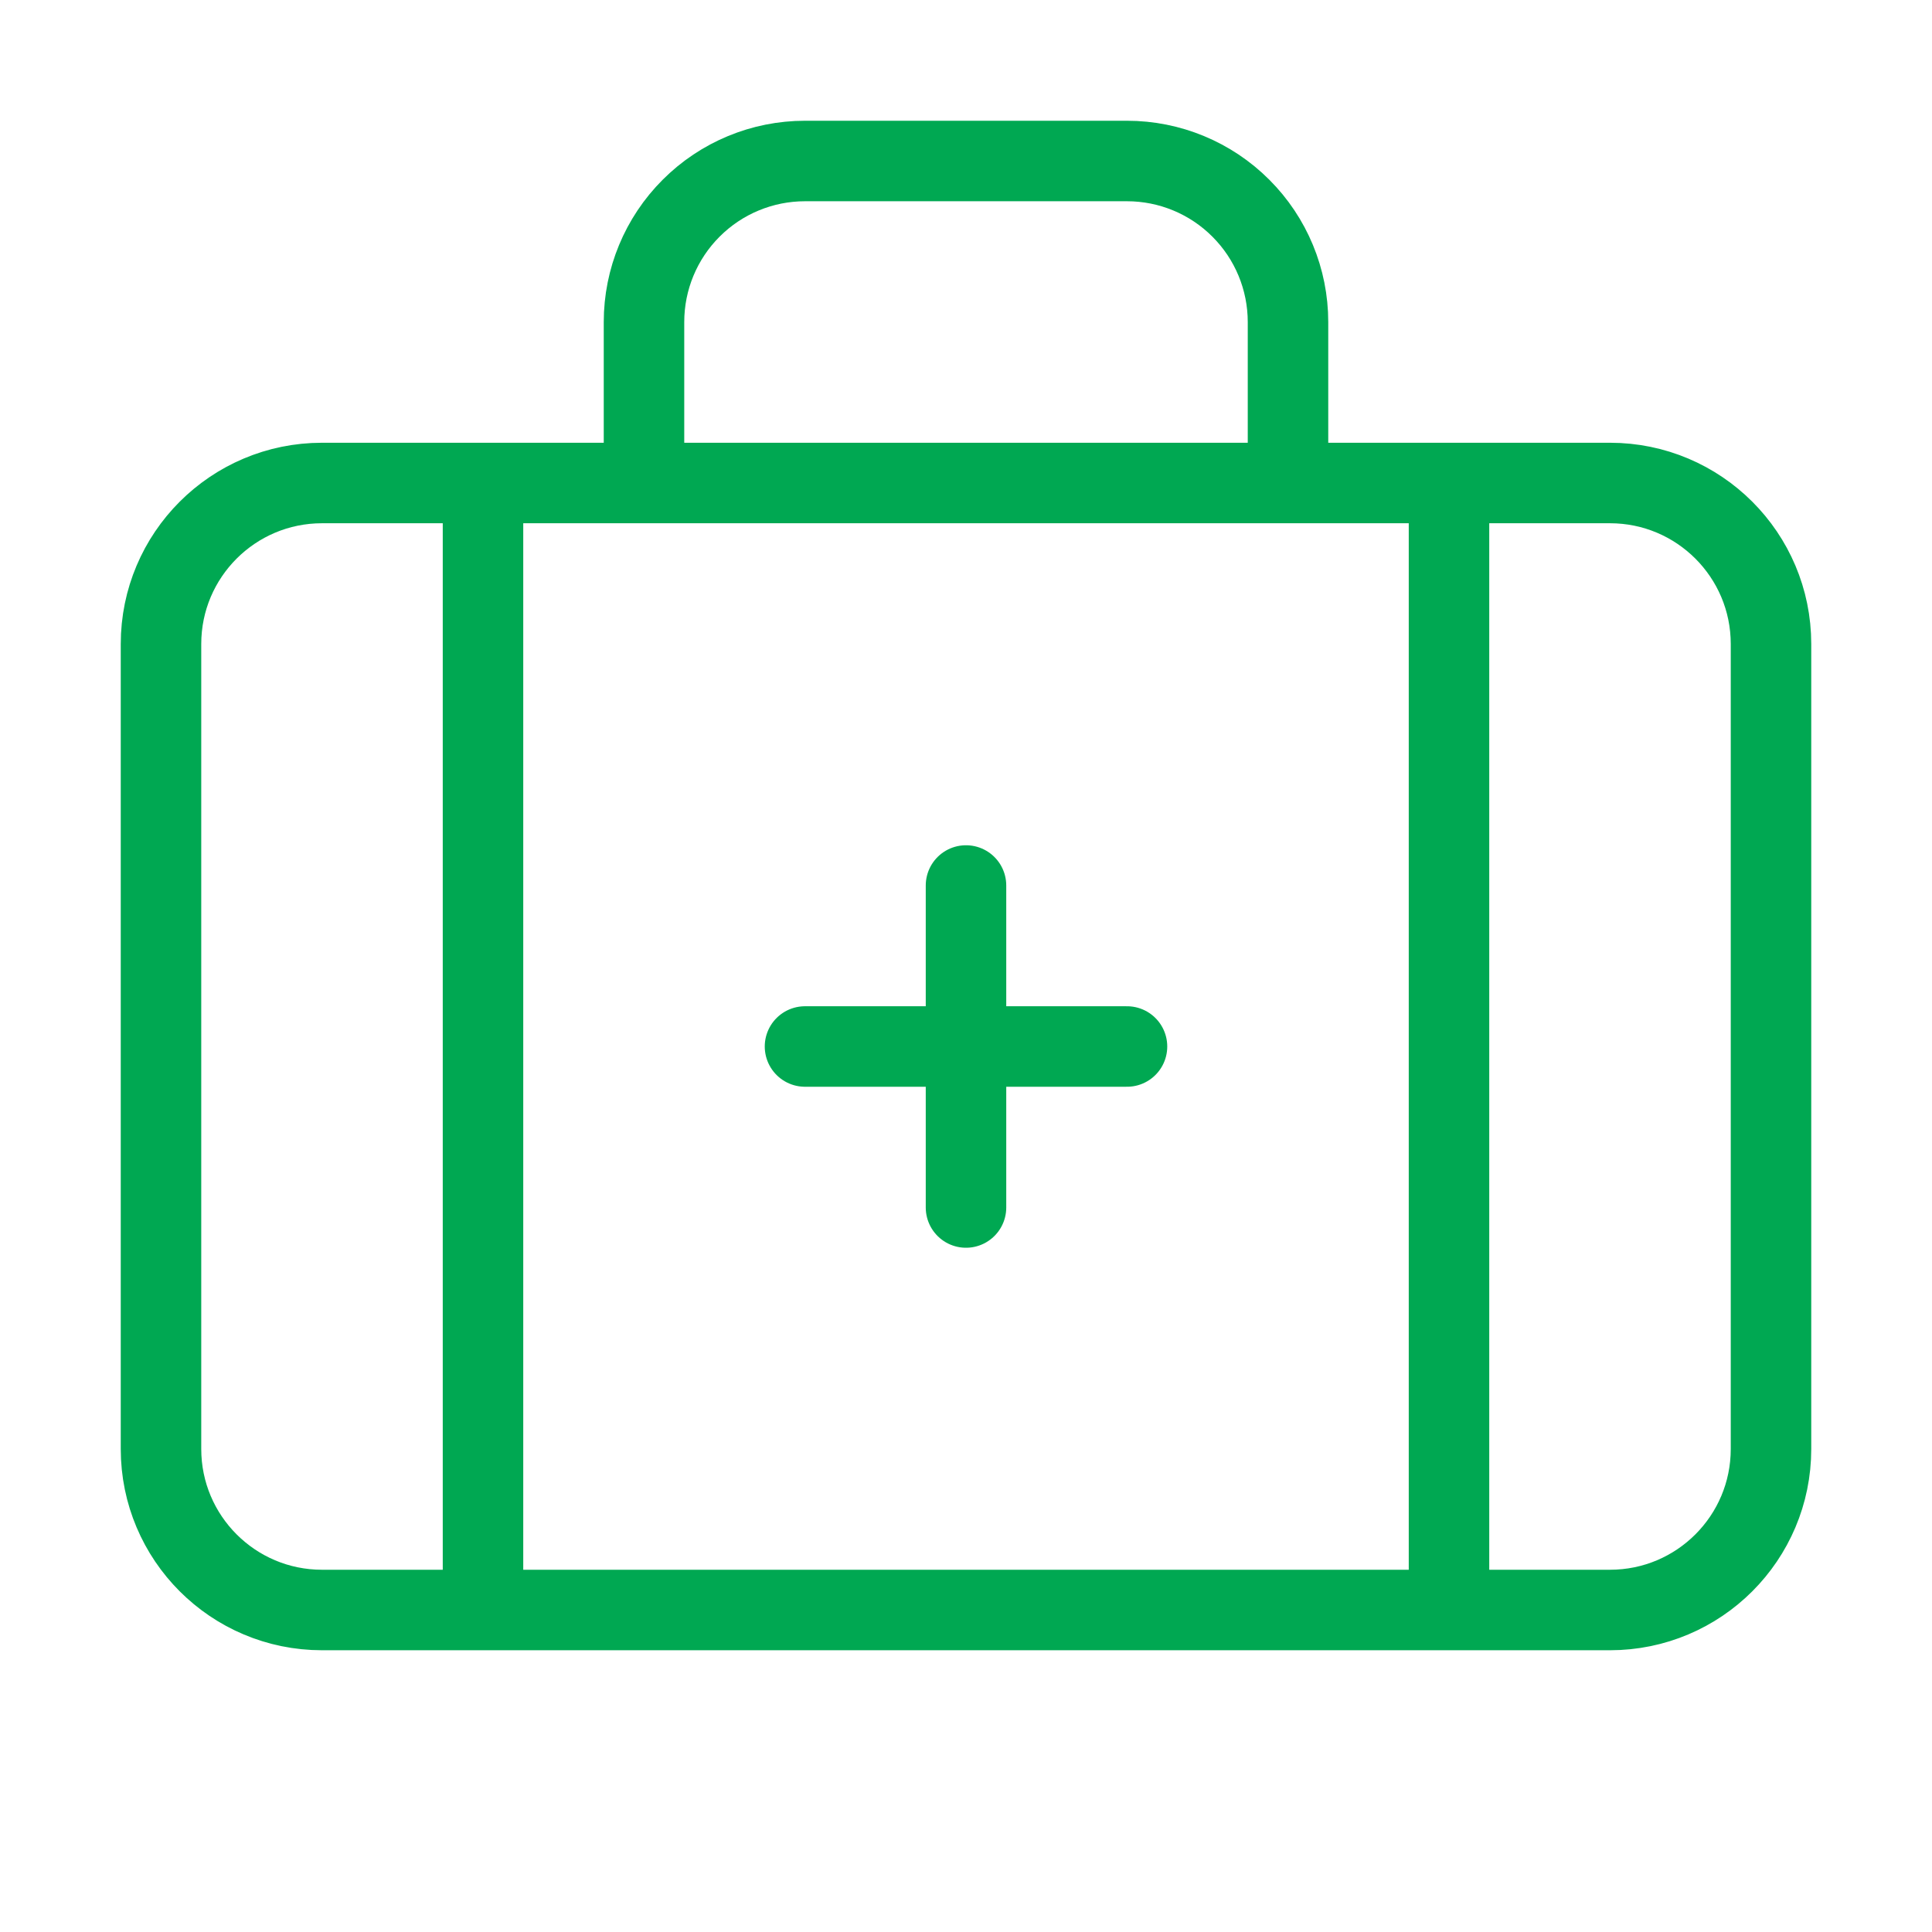 <svg width="48" height="48" viewBox="0 0 48 48" fill="none" xmlns="http://www.w3.org/2000/svg">
<path d="M24 22V30M28 26H20M32 12V8C32 6.939 31.579 5.922 30.828 5.172C30.078 4.421 29.061 4 28 4H20C18.939 4 17.922 4.421 17.172 5.172C16.421 5.922 16 6.939 16 8V12M36 12V40M12 12V40M8 12H40C42.209 12 44 13.791 44 16V36C44 38.209 42.209 40 40 40H8C5.791 40 4 38.209 4 36V16C4 13.791 5.791 12 8 12Z" stroke="#00A852" stroke-width="2" stroke-linecap="round" stroke-linejoin="round"/>
</svg>

